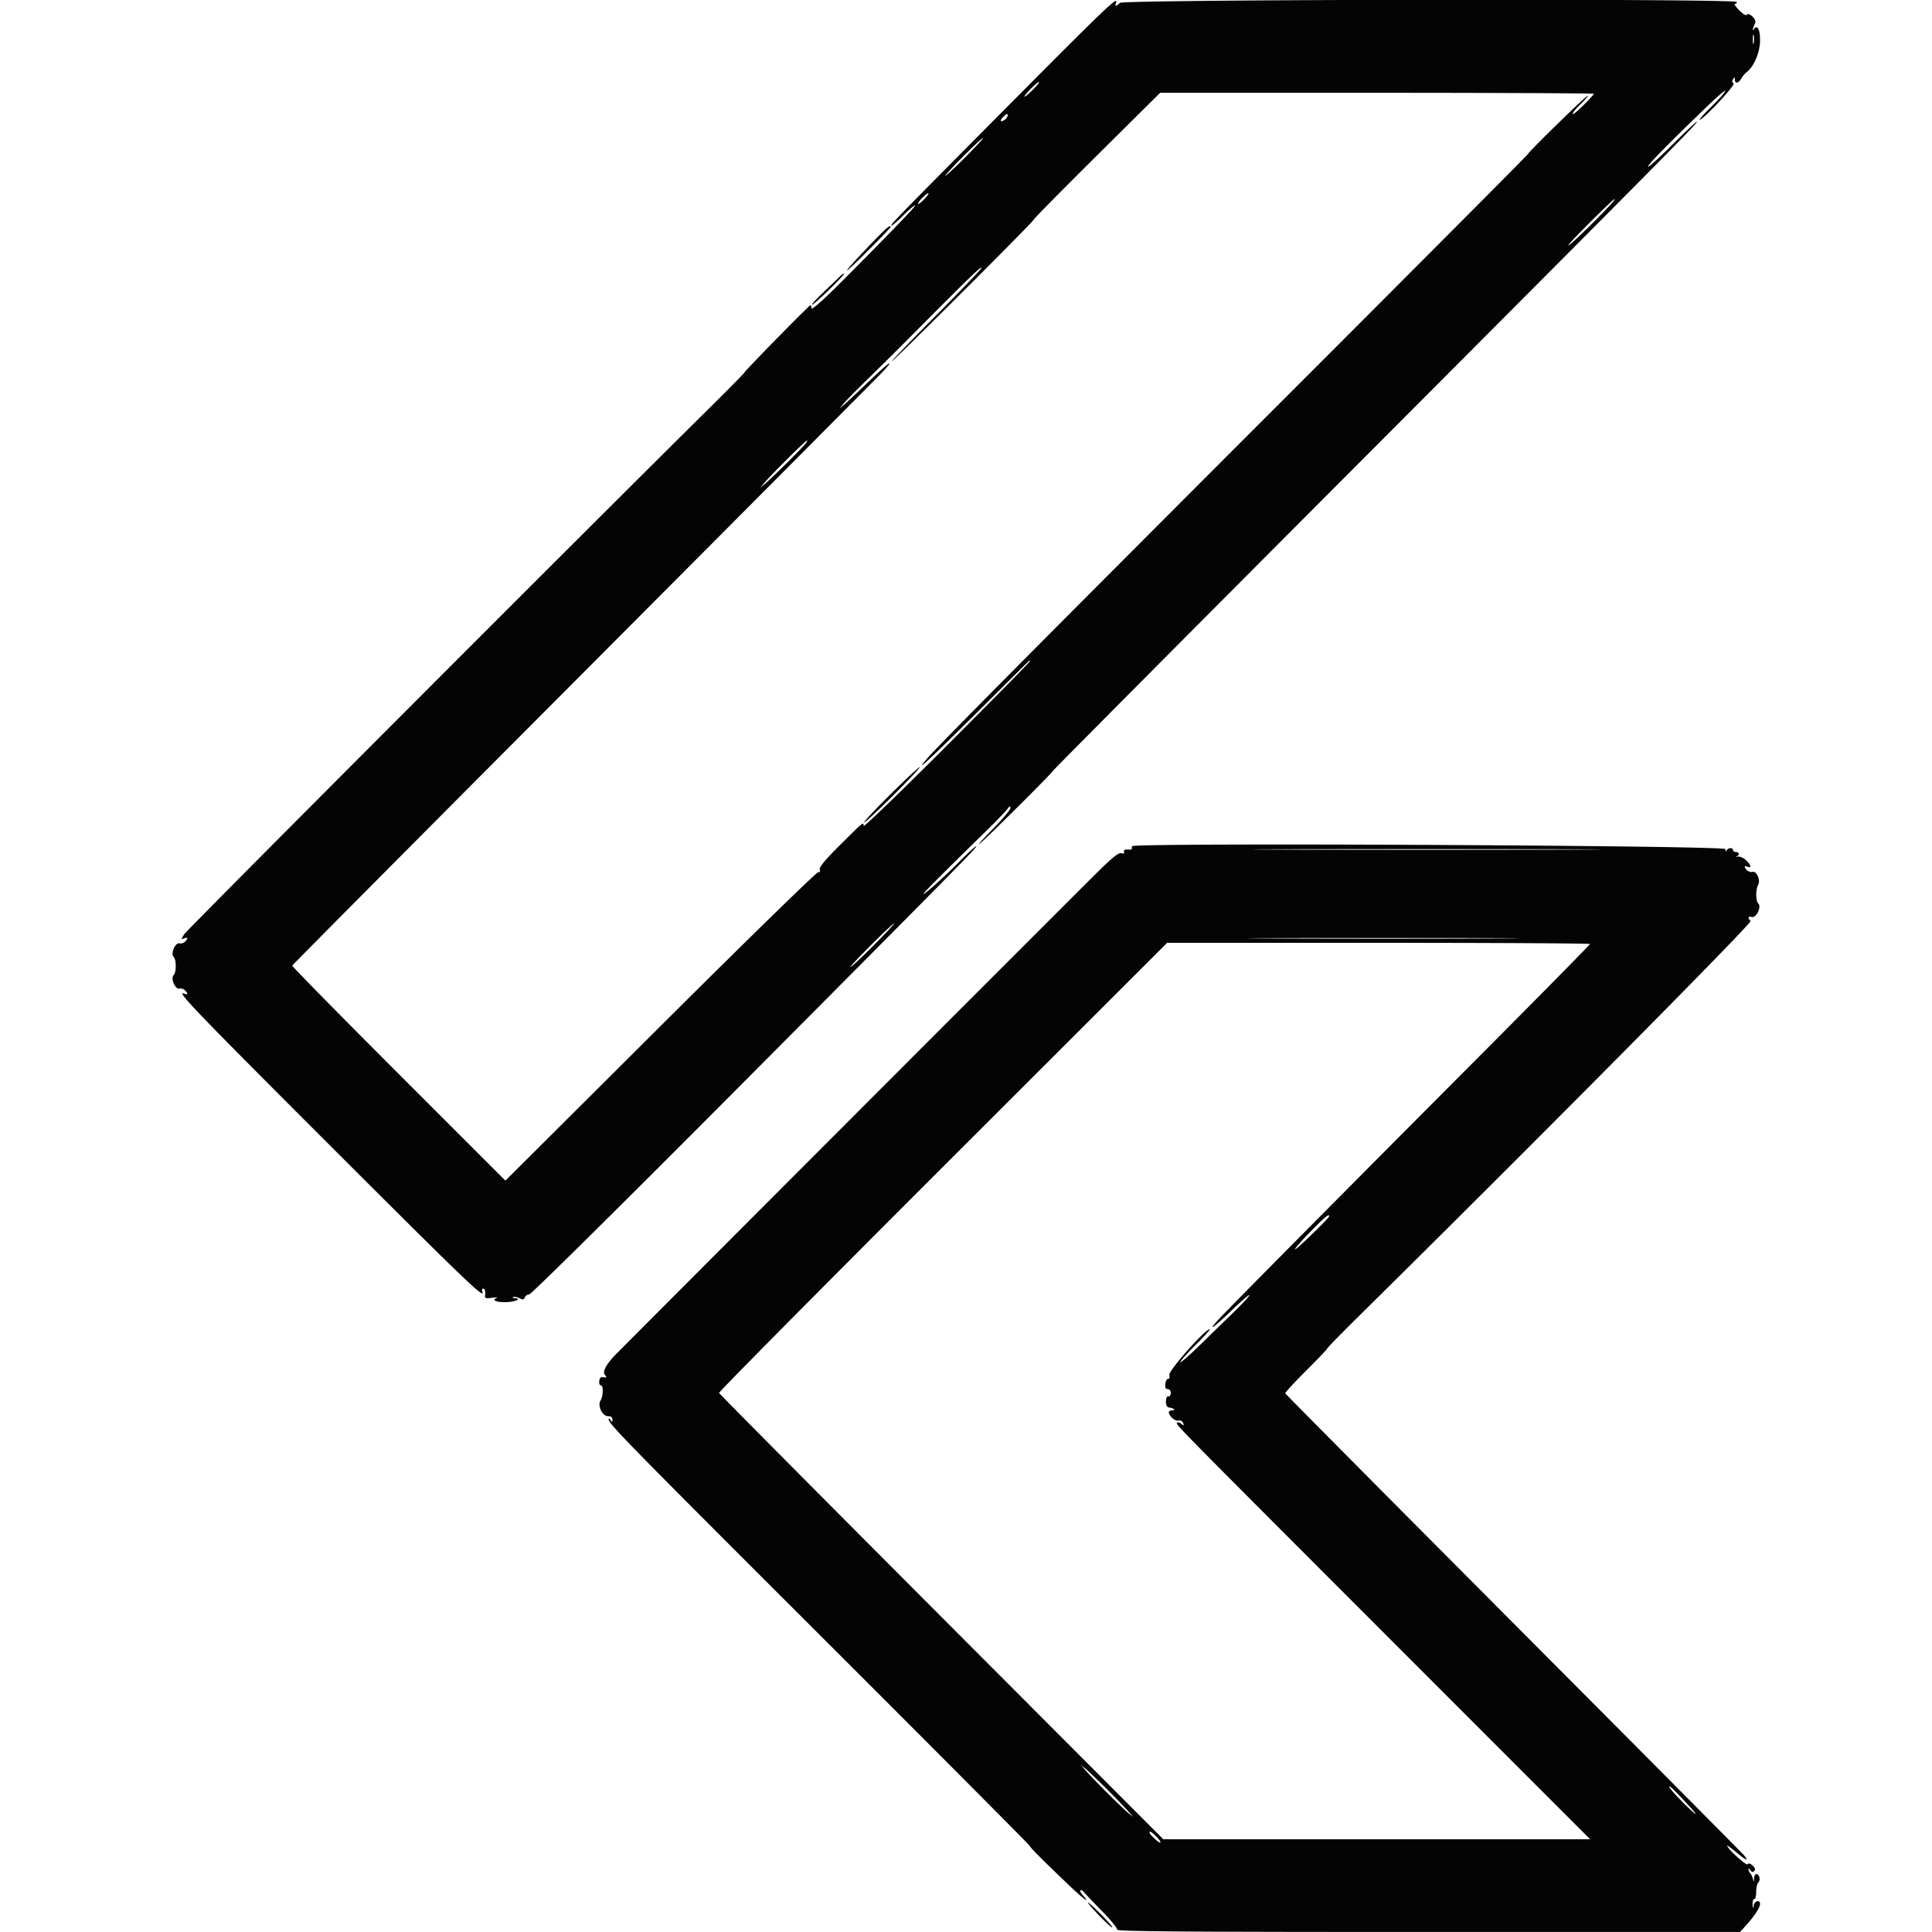 <svg xmlns="http://www.w3.org/2000/svg" width="400" height="400" viewBox="0 0 400 400"><path d="M209.748 20.893c-24.693 24.864-25.4 25.589-25.178 25.81.094.095 1.192-.848 2.439-2.094 1.246-1.247 2.355-2.178 2.463-2.07.156.156-5.131 5.638-14.99 15.543-3.993 4.013-6.482 6.21-6.482 5.724 0-.333-.098-.606-.219-.606-.265 0-13.534 13.536-13.694 13.97-.062.169-3.375 3.529-7.362 7.468-24.27 23.978-107.91 107.767-108.551 108.746-.701 1.069-.708 1.153-.073.909.818-.314.896-.07.211.663-.269.288-.781.446-1.139.353-.873-.228-1.906 2.118-1.231 2.793.593.593.593 3.203 0 3.796-.675.675.358 3.021 1.231 2.793.358-.093.87.065 1.139.353.685.733.607.977-.211.663-1.75-.672 2.518 3.765 30.966 32.193 27.572 27.551 31.476 31.293 30.788 29.5-.126-.33-.056-.6.158-.6.396 0 .543.566.404 1.557-.06.425.285.505 1.452.337.842-.121 1.306-.132 1.031-.024-1.179.464-.338.93 1.676.93 1.951 0 3.717-.754 1.948-.832-.398-.017-.509-.119-.246-.226.263-.106.85.006 1.306.249.66.354.876.318 1.065-.174.13-.339.544-.617.919-.617.376 0 19.62-19.035 42.764-42.3 47.025-47.269 50.208-50.5 49.762-50.5-.173 0-1.66 1.363-3.304 3.03-3.256 3.299-7.59 7.19-7.59 6.813 0-.214 4.338-4.556 13.277-13.289 1.828-1.786 3.638-3.667 4.023-4.182.516-.688.7-.767.7-.298 0 .351-1.526 2.187-3.39 4.082-1.865 1.894-3.269 3.444-3.12 3.444.313 0 15.309-14.895 15.31-15.207 0-.113 27.914-28.193 62.031-62.4C345.33 31.724 351.79 25.2 351.31 25.2c-.164 0-2.506 2.202-5.204 4.894s-4.906 4.674-4.906 4.404c0-.456 4.424-4.953 12.577-12.786 1.883-1.808 3.423-3.104 3.423-2.881s-1.269 1.659-2.82 3.188-2.672 2.781-2.491 2.781c.741 0 7.5-7.231 7.032-7.523-.316-.197-.352-.499-.106-.888.309-.489.374-.464.379.144.007.898.794.697 1.377-.351.236-.423.728-.997 1.094-1.274 1.477-1.12 2.735-4.126 2.735-6.535 0-2.341-.554-3.346-1.282-2.324-.393.55-.285.052.296-1.374.276-.677-1.357-2.204-1.738-1.626-.167.252-.796-.111-1.587-.916-.722-.733-1.127-1.333-.9-1.333a.404.404 0 0 0 .411-.393c0-.729-127.009-.541-127.739.19-.77.769-1.1.77-.806.003.633-1.65-2.116.969-21.307 20.293M363.083 8.895c-.096.498-.178.185-.182-.695s.074-1.287.174-.905c.1.383.104 1.103.008 1.6m-149.23 9.678c-.784.785-1.559 1.427-1.721 1.427s.405-.717 1.261-1.593 1.63-1.518 1.721-1.426c.091.091-.476.808-1.261 1.592M330 19.419c0 .109-.99 1.188-2.2 2.398s-2.2 2.002-2.2 1.76.742-1.153 1.65-2.025 1.577-1.659 1.487-1.748c-.178-.178-12.337 11.682-12.337 12.035 0 .119-22.185 22.403-49.3 49.519-50.17 50.171-72.692 72.85-75.022 75.542-3.15 3.641-.002.747 10.007-9.2a17349 17349 0 0 1 10.941-10.867c.096-.091.174-.046.174.101s-7.74 8.009-17.2 17.471-17.2 16.931-17.2 16.599c0-.912.011-.921-4.786 3.853-3.164 3.149-4.423 4.666-4.291 5.17.117.446.005.644-.298.527-.266-.102-14.952 14.23-32.635 31.849l-32.151 32.034-22.12-22.118c-12.166-12.164-22.075-22.244-22.019-22.4.055-.155 27.19-27.458 60.3-60.674s60.969-61.213 61.909-62.218c2.922-3.123 1.279-2.002-2.749 1.876-2.112 2.033-4.36 4.147-4.997 4.697l-1.157 1 .797-.987c.438-.542 2.742-2.882 5.119-5.2a883 883 0 0 0 8-7.914C201.234 56.905 203.2 55.001 203.2 55.507c0 .181-4.237 4.596-9.415 9.811-5.179 5.215-9.297 9.482-9.153 9.482.365 0 29.359-28.93 29.364-29.299.002-.165 5.899-6.149 13.104-13.297l13.1-12.998 44.9.007c24.695.004 44.9.097 44.9.206m-121.443 4.75c-.21.546-1.357 1.224-1.357.802 0-.32.968-1.339 1.287-1.356.159-.008.19.241.07.554m-8.716 8.4c-2.107 2.107-3.965 3.831-4.128 3.831s1.489-1.794 3.674-3.987 4.043-3.917 4.129-3.831-1.568 1.88-3.675 3.987m-8.437 8.627c-.63.658-1.222 1.119-1.315 1.026-.228-.228 1.612-2.167 2.086-2.198.206-.013-.141.514-.771 1.172m141.774 1.47c-3.659 3.892-9.374 9.324-8.359 7.945.85-1.155 9.16-9.411 9.472-9.411.146 0-.354.66-1.113 1.466M179.6 51.247c-5.688 5.97-5.595 6.356.148.614 2.559-2.559 4.652-4.744 4.652-4.857 0-.626-1.011.268-4.8 4.243m-5.837 6.107c-.46.465-1.953 1.902-3.319 3.193s-2.403 2.427-2.305 2.526c.099.098 1.667-1.274 3.485-3.049 1.819-1.775 3.232-3.292 3.141-3.372s-.541.236-1.002.702m-7.014 34.532c-.756.944-6.745 6.888-8.176 8.114l-1.167 1 .797-.98c1.171-1.439 8.585-8.82 8.86-8.82.129 0-.012.309-.314.686m17.642 72.536c-3.123 3.093-5.584 5.719-5.467 5.836s2.838-2.414 6.048-5.623 5.669-5.835 5.467-5.835-2.924 2.53-6.048 5.622m49.962 10.778c-.026.11-.027.333-.002.495s-.359.252-.853.2c-.583-.062-.857.097-.782.454q.116.548-.55.293c-.48-.184-1.726.781-4.457 3.451-3.816 3.733-99.952 99.986-100.722 100.846-1.655 1.848-2.247 3.106-1.746 3.711.439.529.4.601-.263.486-.554-.097-.815.122-.906.764-.07.495.065.9.3.9.57 0 .548 2.219-.032 3.147-.681 1.092.353 3.253 1.558 3.253.595 0 .9.238.896.7-.005.598-.063.613-.394.1-.213-.33-.391-.415-.394-.189-.014.945 3.243 4.273 44.275 45.251 23.605 23.575 42.919 42.978 42.919 43.12 0 .259 2.933 3.189 8.541 8.532 2.726 2.597 4.157 3.562 2.395 1.615-.366-.404-.564-.835-.441-.958.124-.123.467.07.765.428.297.359 1.992 2.135 3.766 3.947s3.155 3.51 3.068 3.772c-.123.368 14.61.476 64.401.473l64.56-.003 1.181-1.294c1.708-1.87 2.964-3.768 2.964-4.478 0-.964-1.124-.722-1.318.284-.148.772-.181.743-.228-.2-.029-.605.126-1.1.346-1.1s.4-.684.4-1.52.204-1.724.453-1.973c.507-.507.197-1.707-.44-1.707-.227 0-.434.405-.459.9-.042.813-.065.823-.239.1-.106-.44-.355-.971-.554-1.18-.198-.209-.358-.569-.355-.8s.176-.152.383.177c.267.422.502.472.804.17.301-.301.201-.63-.344-1.123-.505-.457-.86-.549-1.034-.269-.232.375-4.215-3.253-4.215-3.839 0-.116.9.543 2 1.464 1.939 1.623 2.527 1.833 1.5.534-.275-.348-21.74-21.95-47.7-48.004-25.96-26.055-47.246-47.5-47.302-47.656s1.879-2.259 4.3-4.672c2.421-2.414 4.402-4.494 4.402-4.624s2.904-3.103 6.454-6.607c36.139-35.675 81.575-81.502 81.189-81.888-.655-.655-.538-1.033.257-.827.911.235 2.038-2.078 1.348-2.768-.557-.557-.584-2.886-.046-3.891.539-1.007-.307-2.915-1.19-2.684-.35.091-.855-.069-1.124-.357-.658-.705-.615-.979.112-.701.893.343.726-.398-.311-1.371-.501-.471-1.266-.798-1.7-.727-.434.07-.564.051-.289-.044.699-.24.626-.913-.1-.913-.33 0-.6-.18-.6-.4 0-.576-1.096-.494-1.335.1-.111.275-.216.14-.233-.3-.031-.763-122.699-1.362-122.879-.6m90.378.7c-15.987.058-42.267.058-58.4 0s-3.051-.105 29.069-.105 45.319.047 29.331.105m-143.918 19.887c-2.515 2.522-4.645 4.514-4.733 4.426-.196-.196 8.634-9.013 9.026-9.013.155 0-1.777 2.064-4.293 4.587M309.1 194.3c-12.485.059-32.915.059-45.4 0s-2.27-.107 22.7-.107 35.185.048 22.7.107m20.1 1.149c0 .136-10.935 11.224-24.3 24.638-28.718 28.824-50.028 50.326-52.409 52.88-2.831 3.036-1.332 2.056 2.448-1.6 1.946-1.882 3.625-3.336 3.73-3.231.106.106-1.352 1.693-3.239 3.528a8881 8881 0 0 0-7.231 7.041c-2.089 2.038-3.799 3.515-3.799 3.283s1.448-1.855 3.217-3.605 3.049-3.183 2.843-3.183c-.968 0-8.525 8.549-8.353 9.449.101.527-.011.878-.266.831-.243-.044-.498.415-.568 1.02-.09.786.053 1.1.5 1.1.36 0 .627.34.627.8 0 .44-.225.755-.5.7-.308-.062-.5.346-.5 1.062 0 .823.215 1.193.737 1.27.979.144 1.375.568.53.568-.367 0-.667.178-.667.395 0 .774 1.304 1.903 1.991 1.723.415-.108.806.098.963.506.224.584.17.611-.355.176-.34-.283-.739-.393-.886-.246-.352.351-1.372-.685 45.2 45.912l40.314 40.334h-88.38l-45.924-46.025c-25.258-25.314-45.981-46.187-46.051-46.385s20.773-21.247 46.32-46.775l46.449-46.415h43.779c24.079 0 43.78.112 43.78.249m-54 56.345c0 .385-6.877 7.062-7.072 6.867-.11-.11 1.301-1.729 3.136-3.599 3.019-3.077 3.936-3.838 3.936-3.268M229.37 370.63c1.777 1.776 3.68 3.755 4.23 4.397l1 1.167-.975-.797c-.537-.438-2.607-2.428-4.6-4.422-1.994-1.993-3.984-4.063-4.422-4.6l-.797-.975 1.167 1c.642.55 2.621 2.453 4.397 4.23M350 374.223c.99 1.075 1.355 1.599.811 1.166-1.578-1.257-5.211-5.062-5.211-5.456 0-.363 1.117.725 4.4 4.29m-110.594 6.019c.573.574.952 1.133.842 1.243-.204.205-2.248-1.673-2.248-2.067 0-.426.377-.205 1.406.824m-14.16 13.663c.243.675 4.827 5.356 5.038 5.144.105-.104-1.021-1.401-2.501-2.88-1.48-1.48-2.621-2.499-2.537-2.264" fill="#040404" fill-rule="evenodd"/></svg>